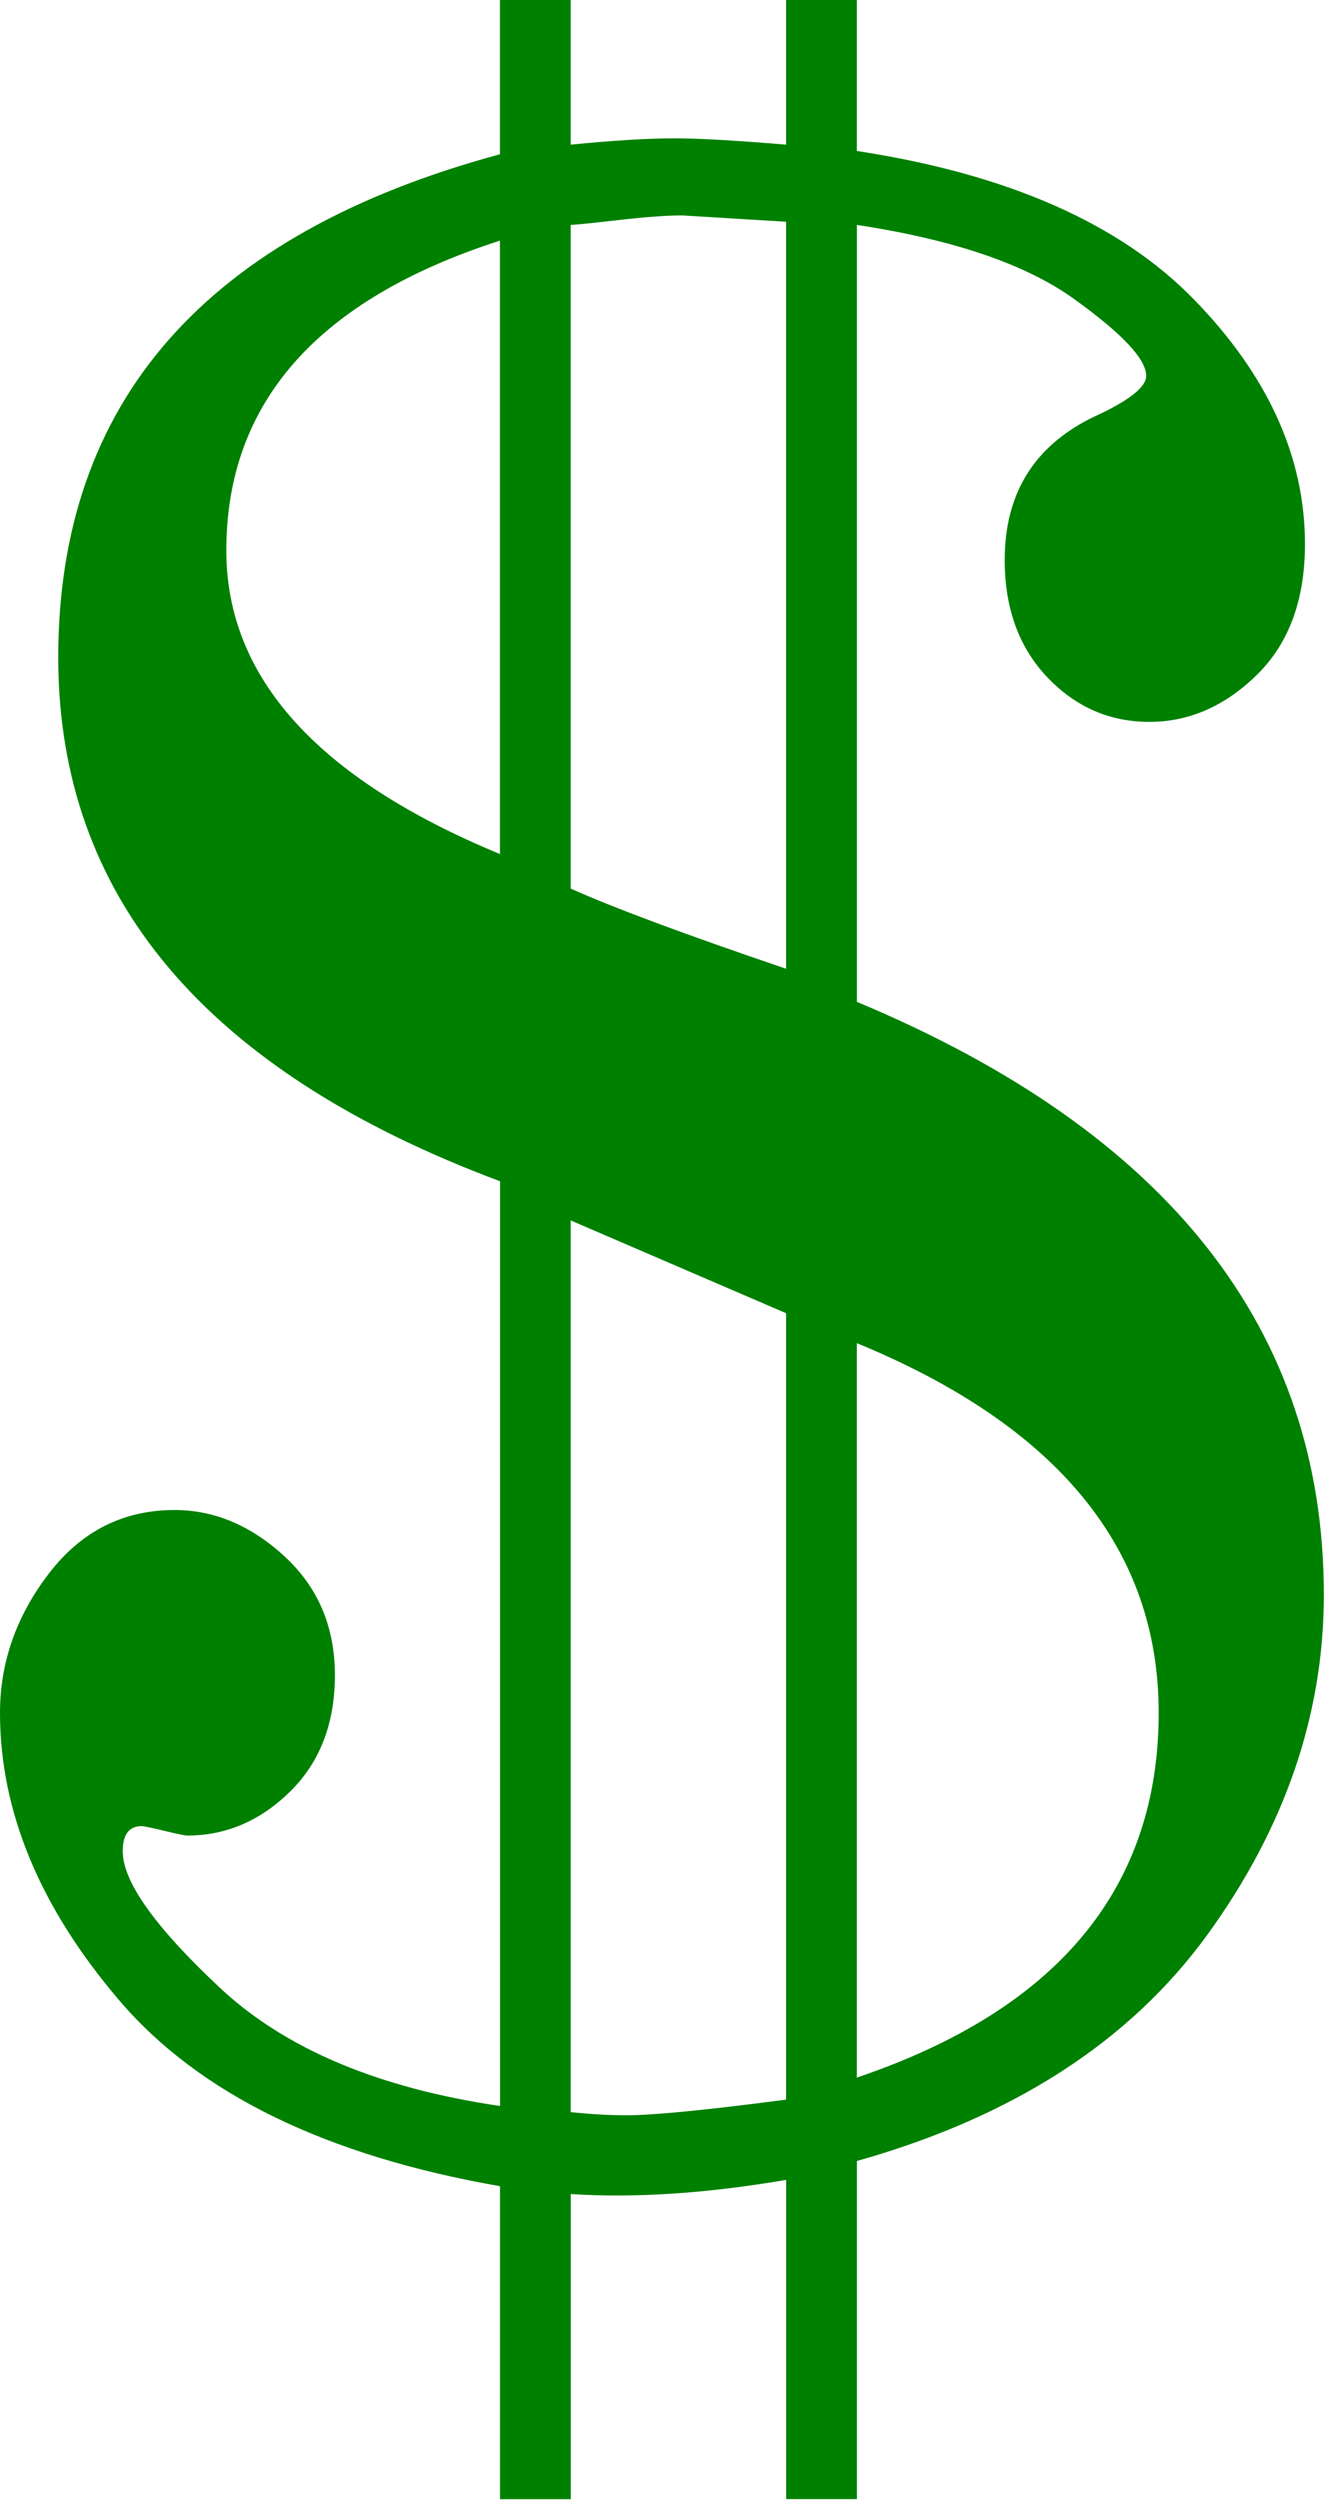 <?xml version="1.0" encoding="UTF-8"?><svg xmlns="http://www.w3.org/2000/svg" xmlns:xlink="http://www.w3.org/1999/xlink" height="36.0" preserveAspectRatio="xMidYMid meet" version="1.0" viewBox="-0.0 -0.0 19.1 36.0" width="19.1" zoomAndPan="magnify"><g fill="green" font-family="Bodoni MT" font-size="46.381"><path d="m30.693 23.291v-2.219h1.019v2.083c0.604-0.06 1.102-0.091 1.495-0.091 0.347 3e-5 0.883 0.03 1.608 0.091v-2.083h1.019v2.174c2.174 0.332 3.793 1.046 4.858 2.14s1.597 2.268 1.597 3.522c-2e-5 0.8-0.23 1.427-0.691 1.88s-0.978 0.679-1.551 0.679-1.064-0.215-1.472-0.645-0.611-0.993-0.611-1.687c-2e-5 -0.996 0.46-1.698 1.381-2.106 0.438-0.211 0.657-0.393 0.657-0.544-2e-5 -0.242-0.347-0.611-1.042-1.11s-1.736-0.853-3.125-1.064v11.188c4.484 1.872 6.726 4.718 6.726 8.538-2e-5 1.721-0.559 3.352-1.676 4.892s-2.801 2.627-5.05 3.261v4.869h-1.019v-4.597c-1.147 0.196-2.182 0.264-3.103 0.204v4.394h-1.019v-4.507c-2.506-0.438-4.333-1.329-5.481-2.672s-1.721-2.725-1.721-4.144c0-0.725 0.234-1.393 0.702-2.004s1.072-0.917 1.812-0.917c0.574 1e-5 1.102 0.223 1.585 0.668s0.725 1.015 0.725 1.71-0.215 1.253-0.645 1.676-0.925 0.634-1.483 0.634c-0.03 1e-5 -0.14-0.023-0.328-0.068s-0.298-0.068-0.328-0.068c-0.181 1e-5 -0.272 0.121-0.272 0.362 0 0.438 0.468 1.095 1.404 1.97s2.28 1.442 4.031 1.698v-13.316c-4.243-1.585-6.364-4.099-6.364-7.542 0-3.684 2.121-6.1 6.364-7.247zm1.019 1.019v9.557c0.604 0.272 1.638 0.657 3.103 1.155v-10.757l-1.495-0.091c-0.226 3e-5 -0.536 0.023-0.929 0.068s-0.619 0.068-0.679 0.068zm-1.019 9.059v-8.832c-2.627 0.846-3.941 2.333-3.941 4.462-1e-5 1.827 1.313 3.284 3.941 4.371zm4.122 17.937v-11.324l-3.103-1.336v12.841c0.302 0.03 0.566 0.045 0.793 0.045 0.393 0 1.163-0.075 2.31-0.226v-1e-5zm1.019-10.893v10.576c2.899-0.981 4.348-2.733 4.348-5.254-2e-5 -2.355-1.449-4.129-4.348-5.322z" transform="translate(-23.492 -21.072)"/></g></svg>